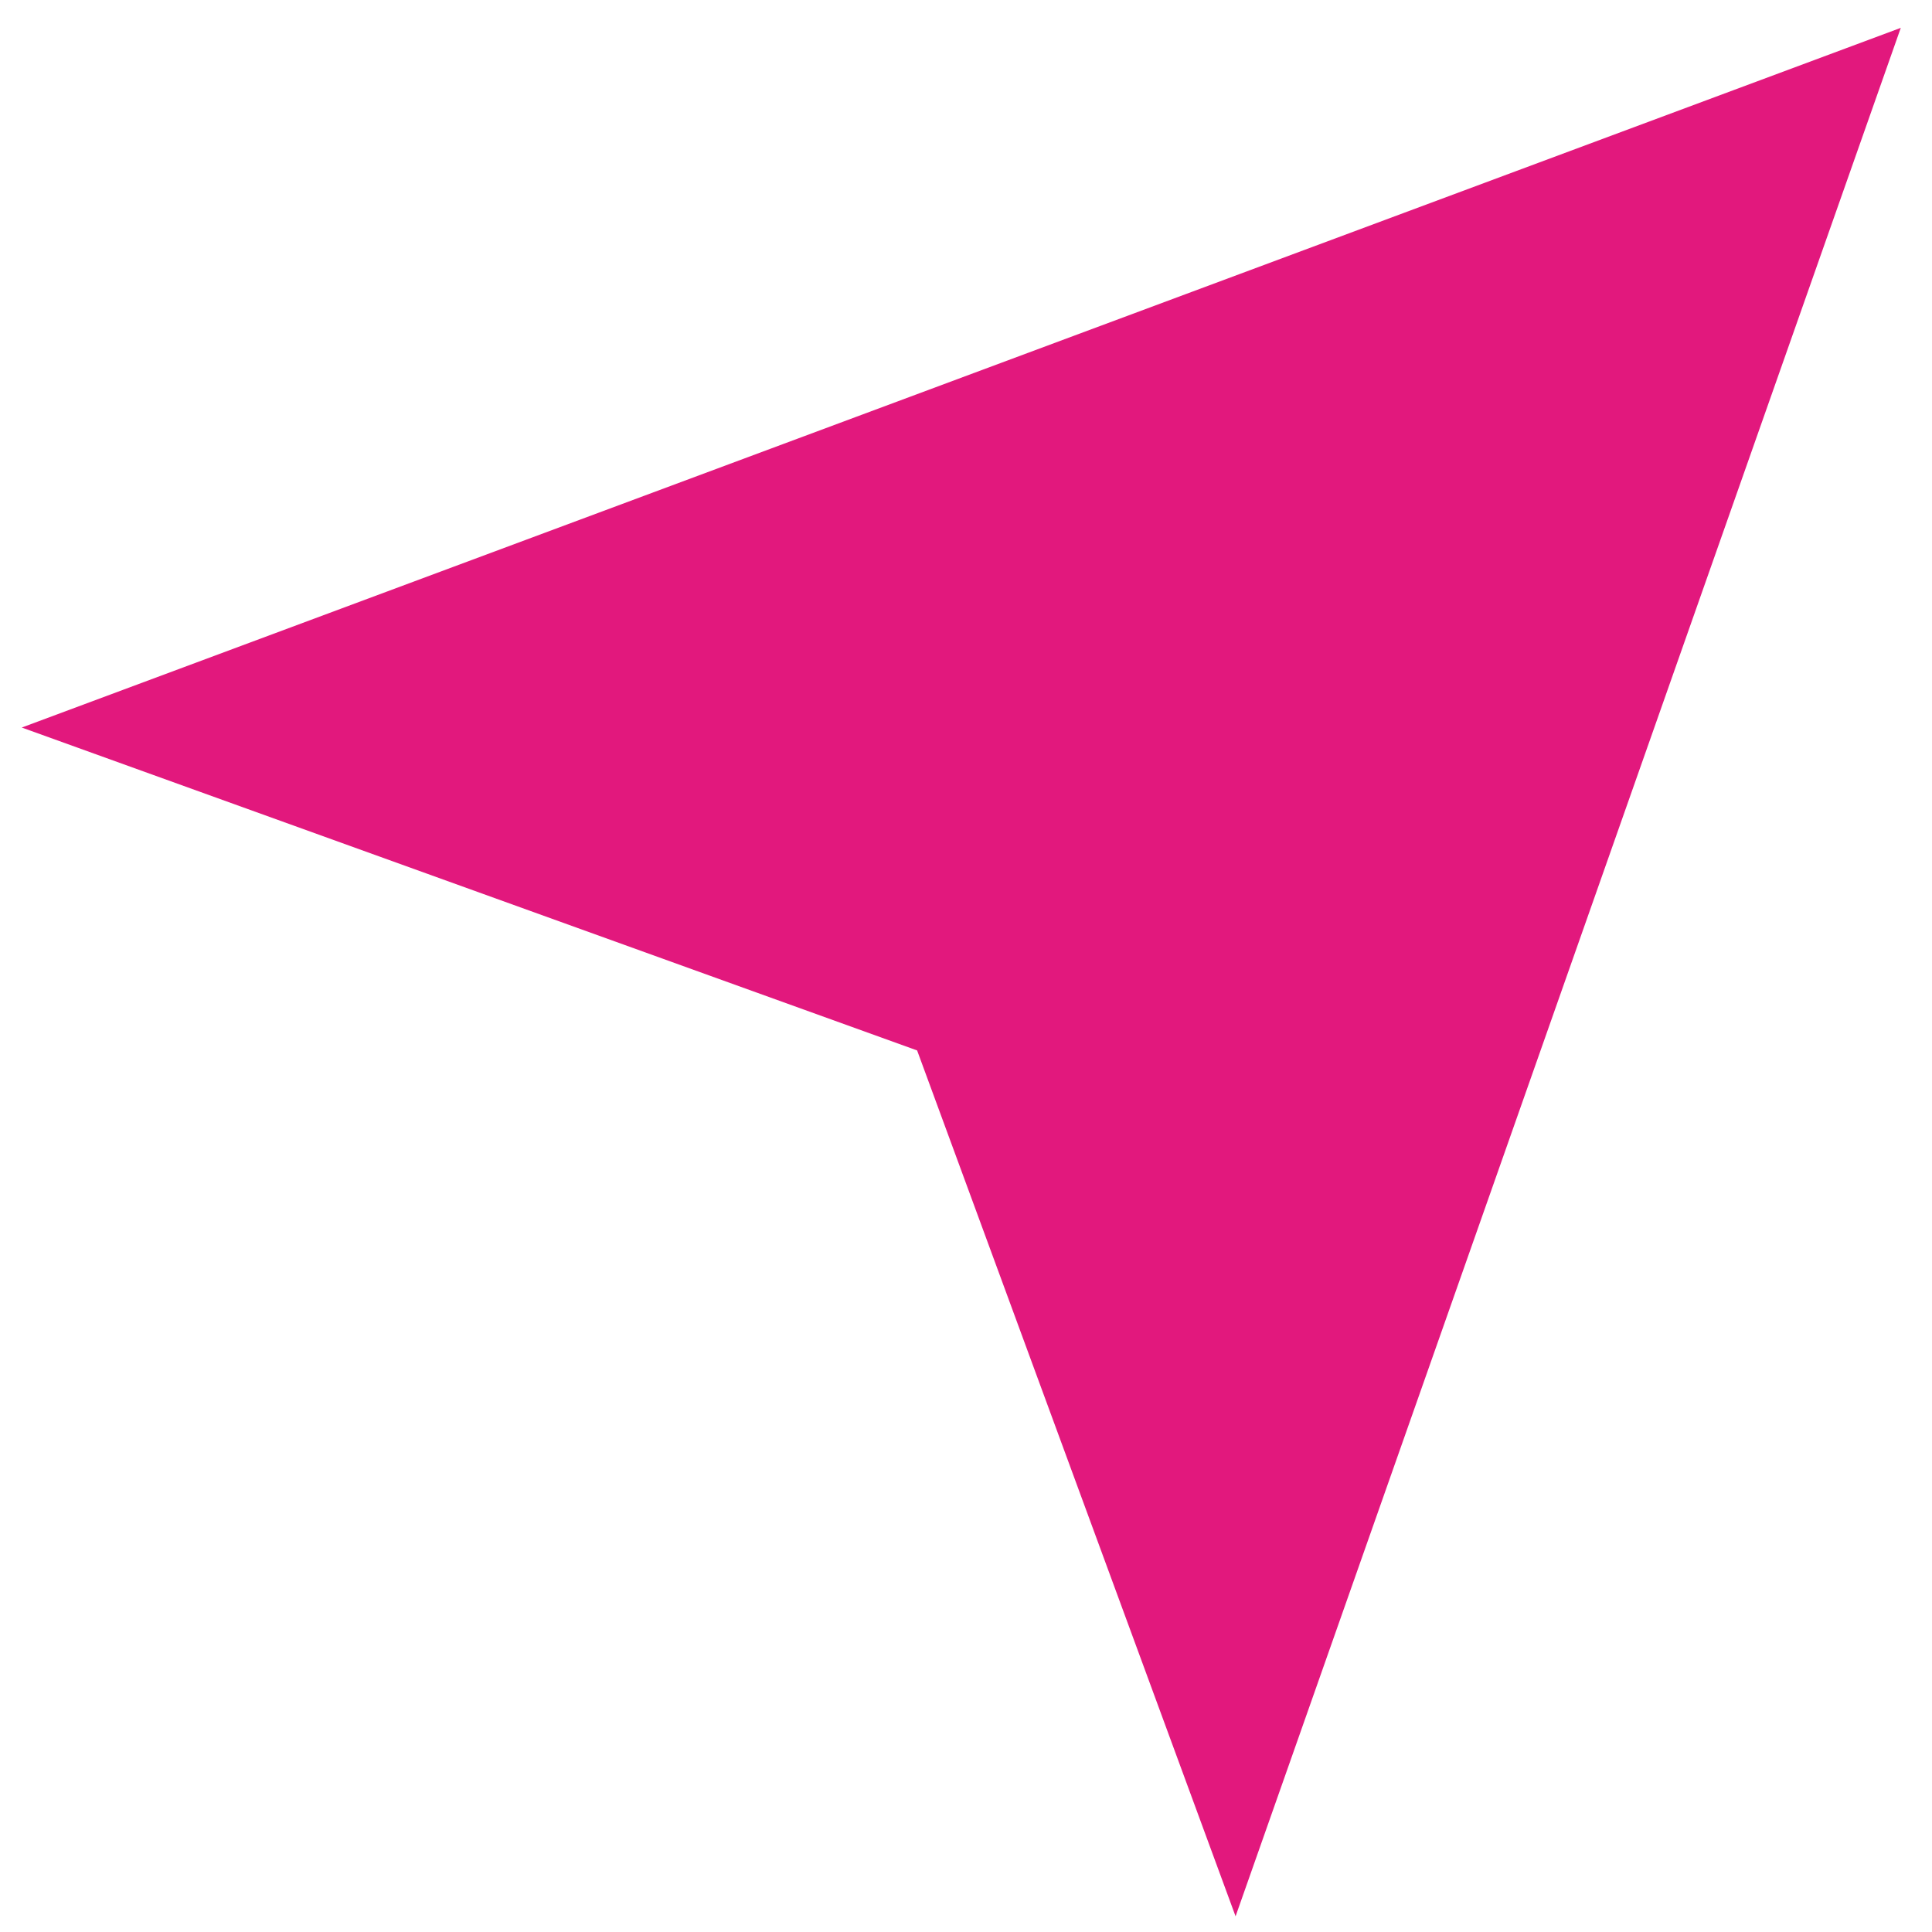 <svg xmlns="http://www.w3.org/2000/svg" class="iconAbove" viewBox="0 0 48 48"><path fill="#e2187d" d="M14.476 17.91 3.688 14.23l22.64-7.974-8.015 21.522Z" style="stroke-width:1.007" transform="matrix(2.062 0 0 2.18 -7.064 -12.946)"/></svg>